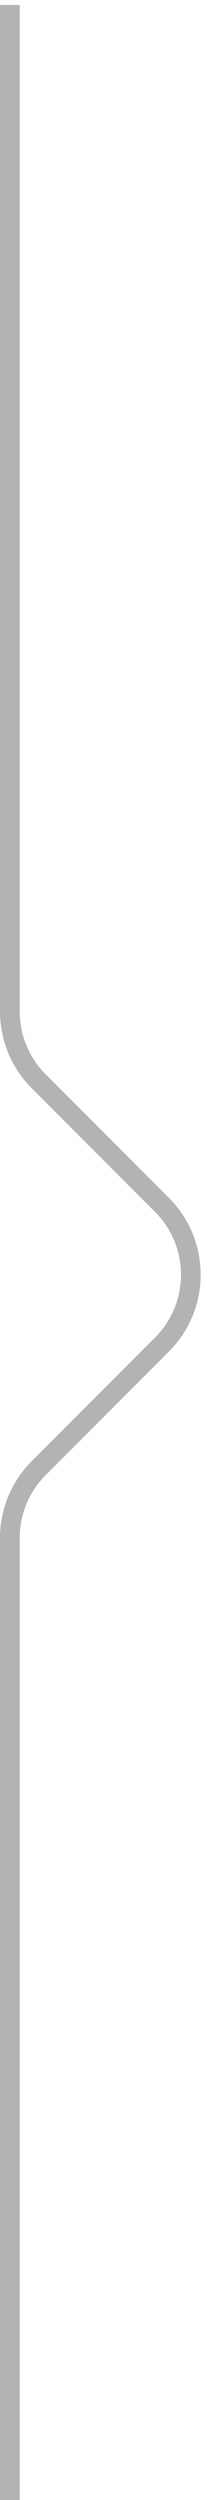 <svg xmlns="http://www.w3.org/2000/svg" width="21" height="253" viewBox="0 0 21 253" fill="none"><path opacity="0.3" d="M1 0.5V102.358C1 105.01 2.054 107.554 3.929 109.429L16.429 121.929C20.334 125.834 20.334 132.166 16.429 136.071L3.929 148.571C2.054 150.446 1 152.99 1 155.642V253" stroke="black" stroke-width="2"></path></svg>